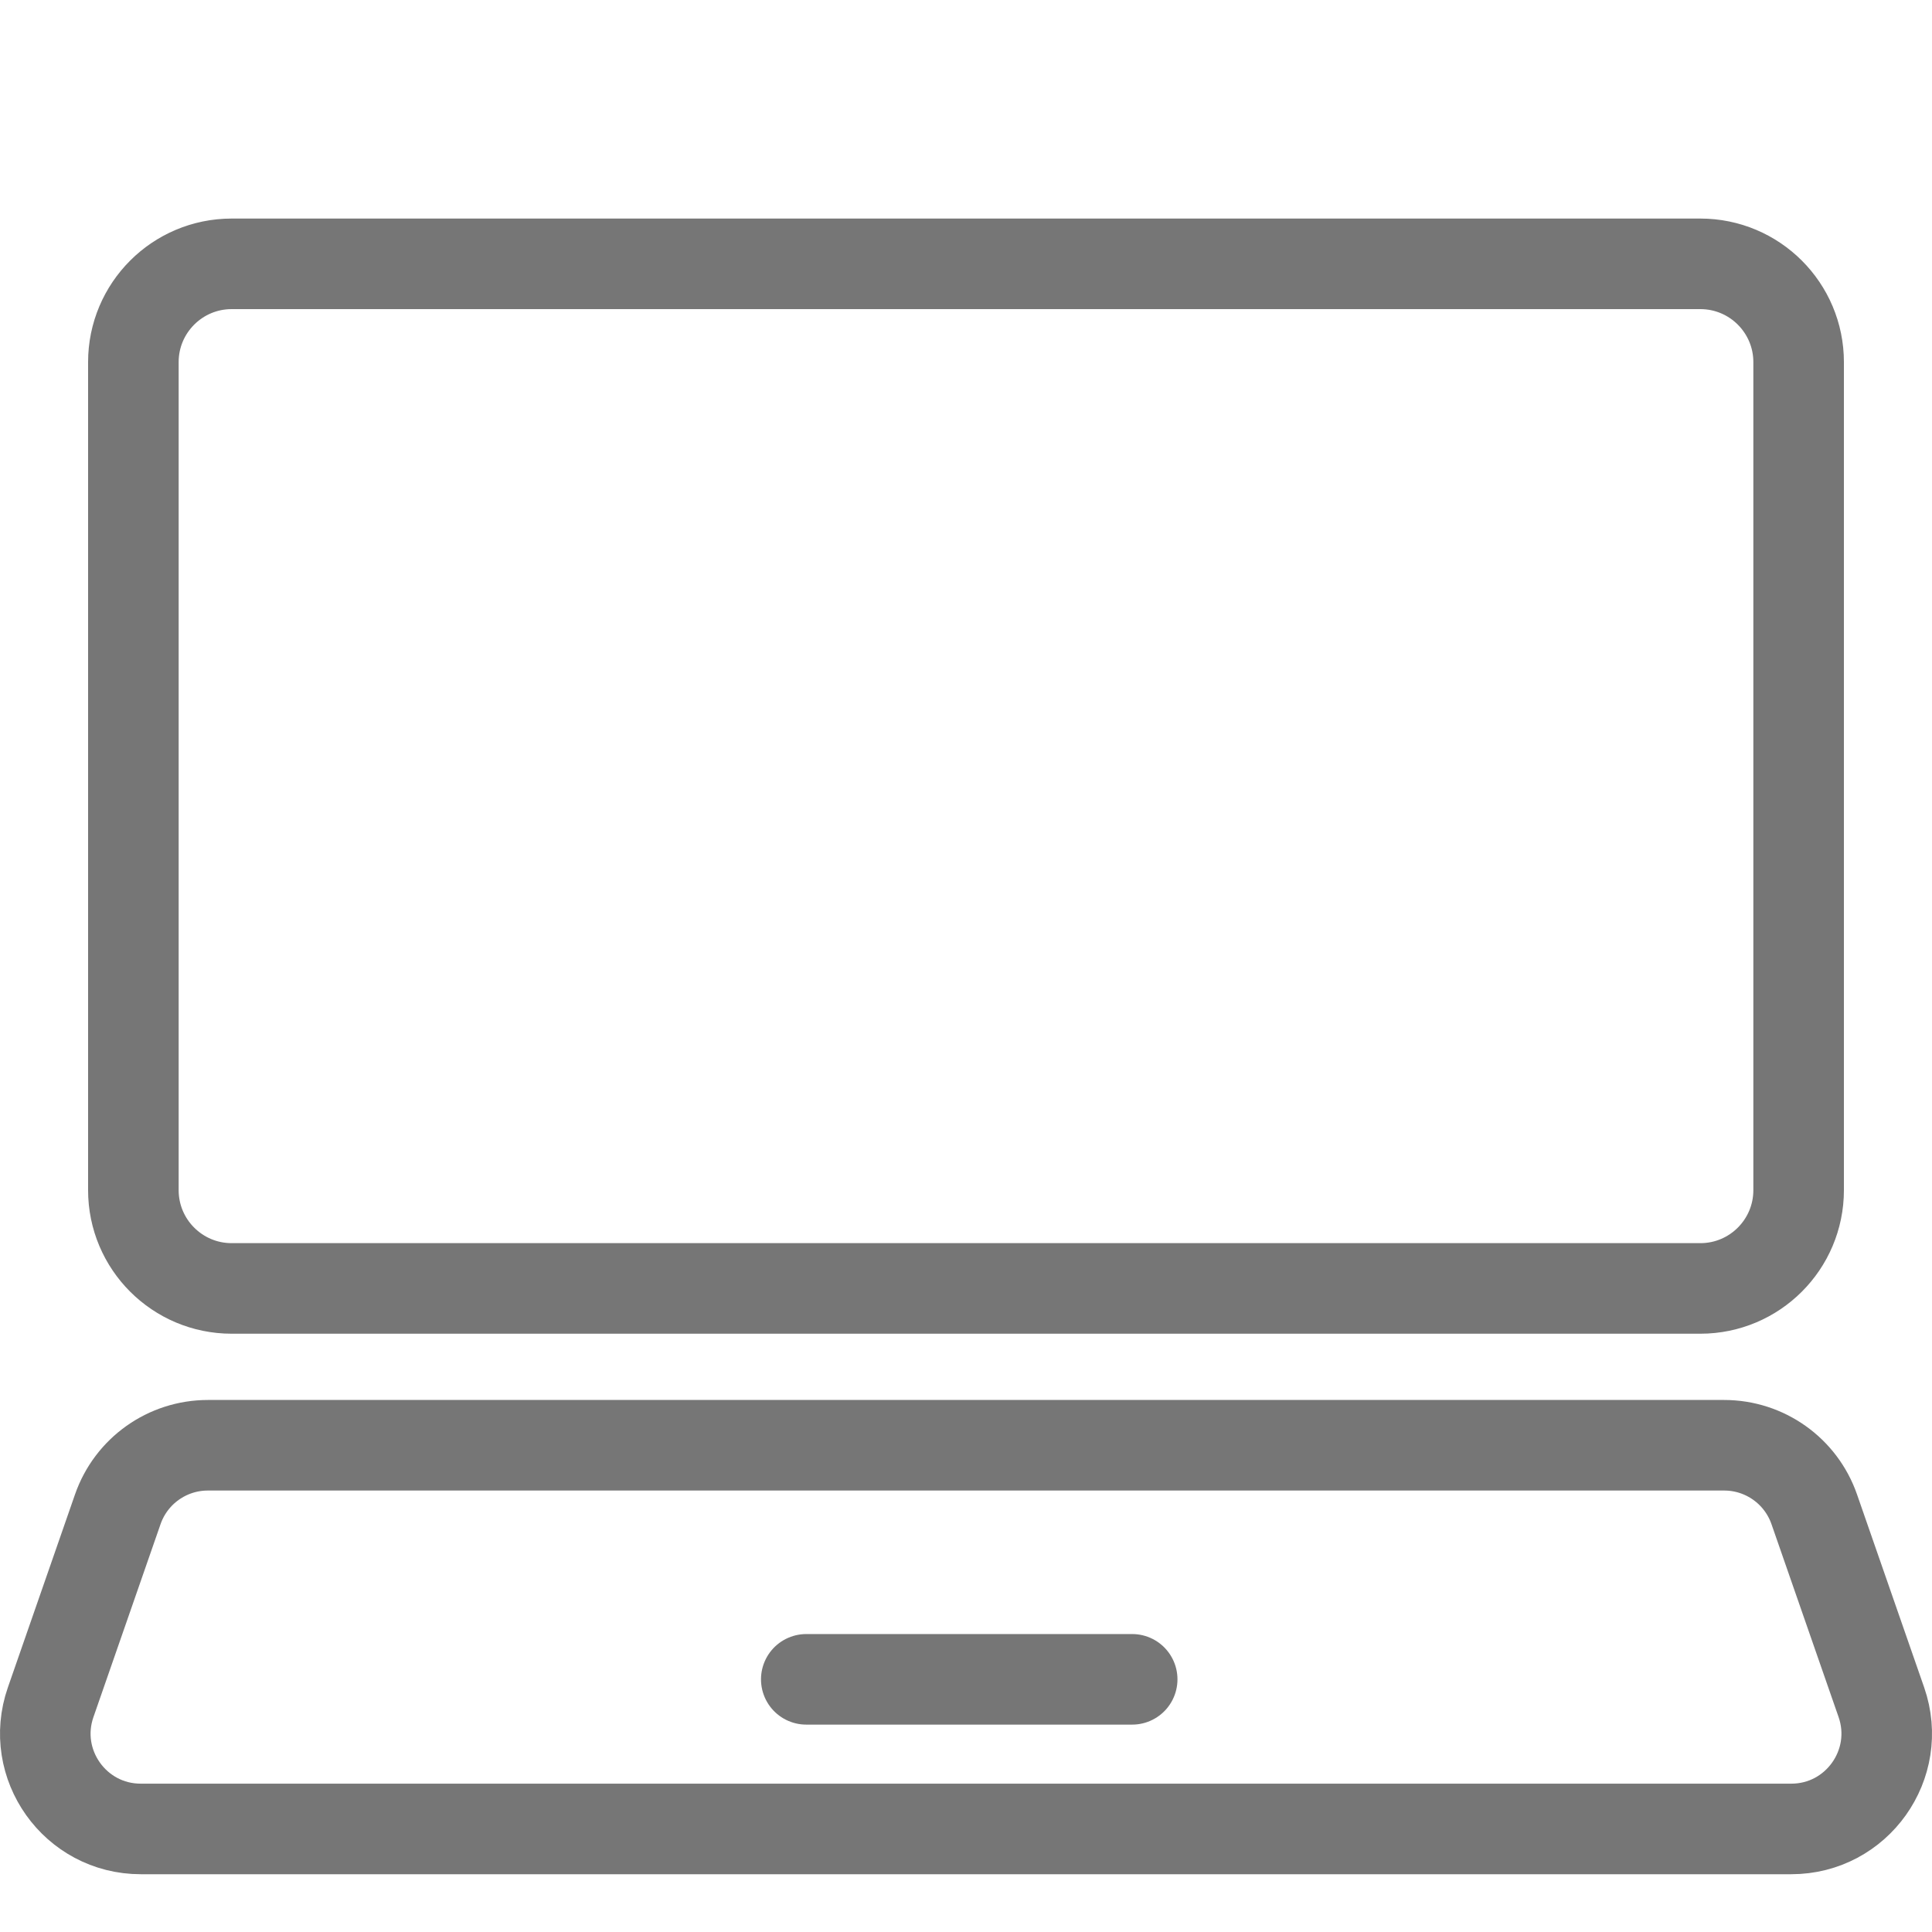 <?xml version="1.0" encoding="utf-8"?>
<!-- Generator: Adobe Illustrator 15.1.0, SVG Export Plug-In . SVG Version: 6.00 Build 0)  -->
<!DOCTYPE svg PUBLIC "-//W3C//DTD SVG 1.1//EN" "http://www.w3.org/Graphics/SVG/1.1/DTD/svg11.dtd">
<svg version="1.1" id="Layer_1" xmlns="http://www.w3.org/2000/svg" xmlns:xlink="http://www.w3.org/1999/xlink" x="0px" y="0px"
	 width="64px" height="64px" viewBox="0 0 64 64" enable-background="new 0 0 64 64" xml:space="preserve">
<title>visa-zblizeniowa-hce</title>
<path fill="none" stroke="#767676" stroke-width="3" stroke-linecap="round" stroke-miterlimit="10" d="M59.339,60.586h-2.451
	H41.473H4.662c-2.173,0-3.698-2.144-2.984-4.196l2.224-6.394c0.442-1.27,1.639-2.12,2.984-2.12h37.48h12.749
	c1.346,0,2.542,0.851,2.984,2.12l1.473,4.235l0.751,2.158C63.036,58.442,61.512,60.586,59.339,60.586z"/>
<path fill="none" stroke="#767676" stroke-width="3" stroke-linecap="round" stroke-miterlimit="10" d="M13.441,8.74h42.885
	c1.798,0,3.256,1.458,3.256,3.256v10.203v17.226c0,1.798-1.458,3.256-3.256,3.256h-8.778H7.674c-1.798,0-3.256-1.458-3.256-3.256
	V11.996c0-1.798,1.458-3.256,3.256-3.256h7.978"/>
<line fill="none" stroke="#767676" stroke-width="3" stroke-linecap="round" stroke-miterlimit="10" x1="37.505" y1="55.63" x2="26.709" y2="55.63"/>
</svg>
